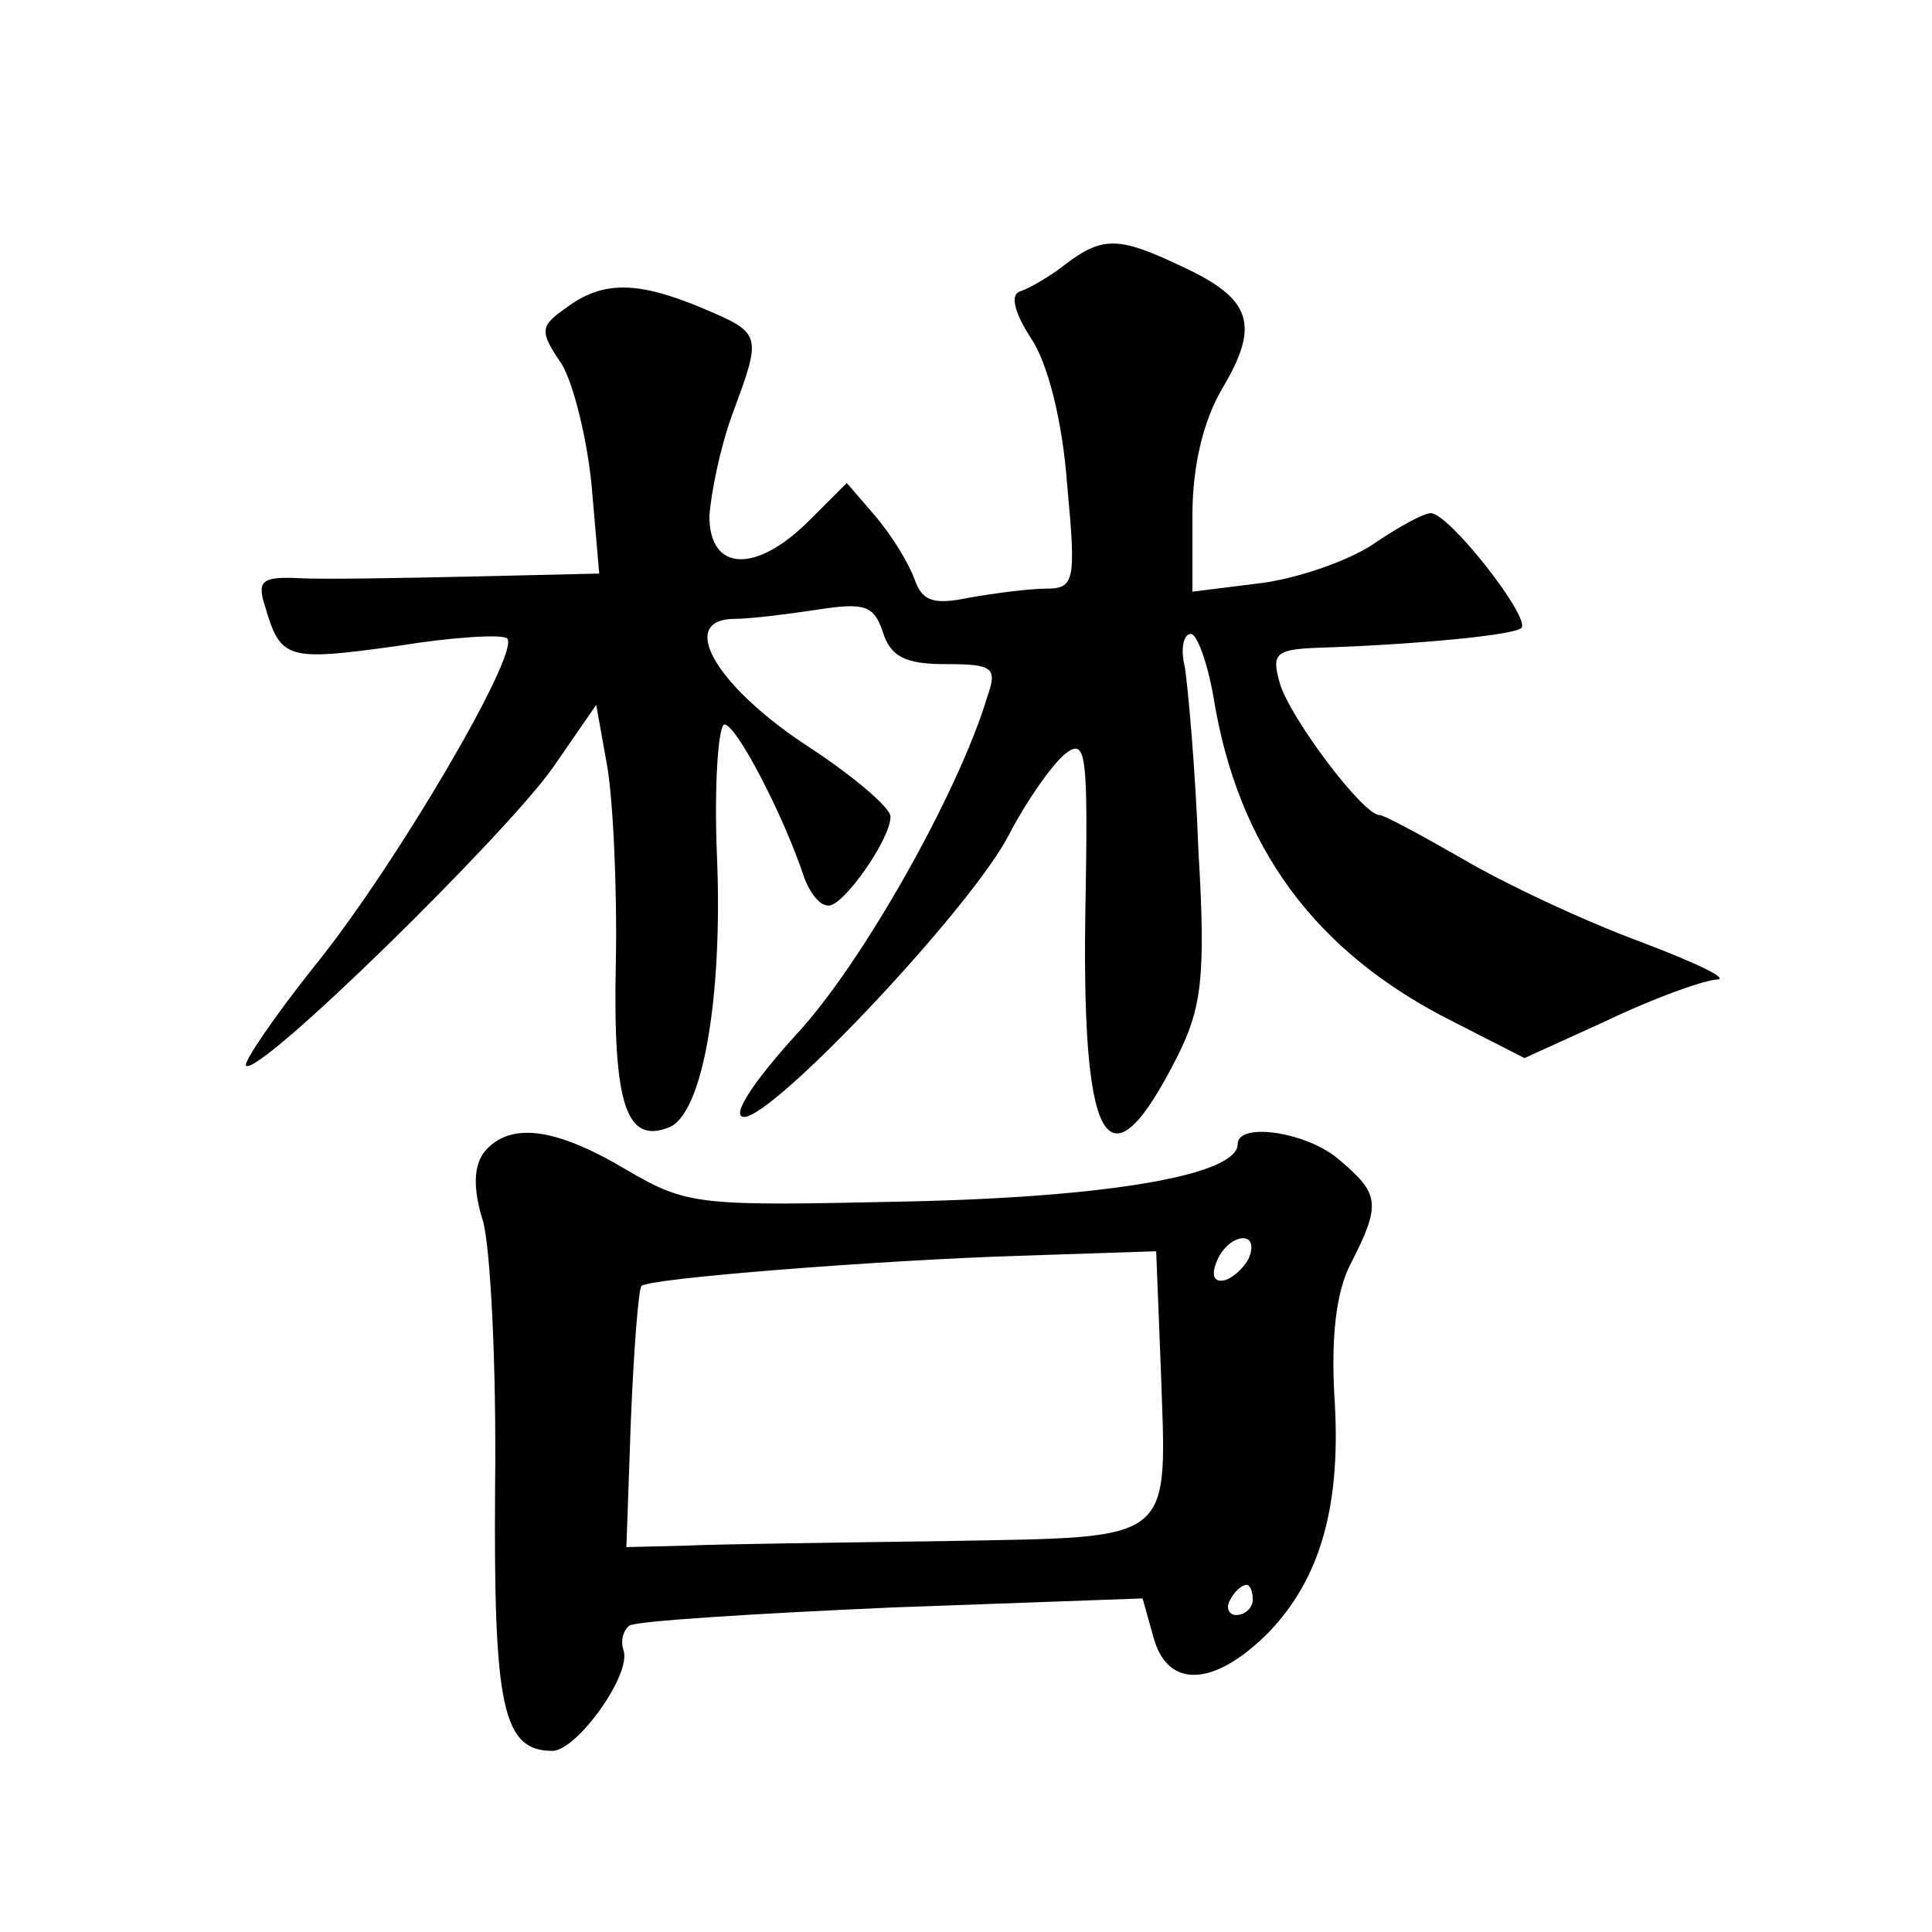 <?xml version="1.0" standalone="no"?>
<!DOCTYPE svg PUBLIC "-//W3C//DTD SVG 20010904//EN"
 "http://www.w3.org/TR/2001/REC-SVG-20010904/DTD/svg10.dtd">
<svg version="1.0" xmlns="http://www.w3.org/2000/svg"
 width="128pt" height="128pt" viewBox="0 0 128 128"
 preserveAspectRatio="xMidYMid meet">
<g transform="translate(0,128) scale(0.1,-0.1)"
fill="#0" stroke="none">
<path d="M706 1105 c-10 -8 -24 -16 -30 -18 -7 -2 -4 -14 7 -31 11 -16 21 -55 24
-97 6 -64 5 -69 -14 -69 -11 0 -34 -3 -51 -6 -24 -5 -31 -2 -36 12 -4 11 -15 29
-26 42 l-19 22 -25 -25 c-35 -35 -66 -34 -66 3 1 15 7 45 15 67 20 54 20 54 -20
71 -43 18 -66 18 -90 0 -17 -12 -18 -15 -3 -37 8 -13 17 -50 20 -81 l5 -58 -86
-2 c-47 -1 -99 -2 -114 -1 -24 1 -27 -2 -21 -20 10 -34 15 -35 87 -25 37 6 70 8
73 5 9 -9 -73 -149 -126 -215 -28 -35 -49 -66 -47 -68 8 -8 171 152 203 197 l29
42 7 -39 c4 -21 7 -81 6 -132 -2 -94 7 -120 35 -109 22 8 36 84 32 180 -2 48 1
87 5 87 8 0 40 -62 53 -102 4 -10 10 -18 16 -18 10 0 41 44 41 59 0 6 -26 28 -57
48 -60 40 -84 83 -46 83 10 0 34 3 54 6 32 5 38 3 44 -15 5 -16 15 -21 41 -21 32
0 35 -2 28 -22 -19 -63 -83 -177 -127 -224 -29 -32 -43 -54 -34 -54 20 0 152 140
176 188 11 21 27 44 36 52 15 12 16 3 14 -109 -2 -154 16 -180 61 -91 16 32 19
52 14 136 -2 55 -7 109 -9 122 -3 12 -1 22 4 22 4 0 11 -19 15 -42 16 -99 67 -169
159 -215 l47 -24 55 25 c29 14 62 26 72 27 10 0 -13 11 -50 25 -38 14 -91 39 -118
55 -28 16 -52 29 -55 29 -11 0 -59 64 -66 87 -6 21 -3 23 30 24 58 2 125 8 130
13 6 7 -48 76 -60 76 -5 0 -21 -9 -36 -19 -15 -11 -48 -23 -74 -27 l-48 -6 0 50
c0 33 7 63 20 85 25 42 19 59 -26 80 -42 20 -53 21 -78 2z M321 517 c-7 -9 -8 -24
-1 -46 5 -18 9 -97 8 -177 -1 -145 5 -174 38 -174 16 0 53 51 47 67 -2 6 0 13 4
16 4 3 83 8 174 12 l166 6 7 -25 c9 -35 40 -34 76 2 35 36 49 85 44 158 -2 38 1
68 11 87 20 39 19 46 -7 68 -21 19 -68 26 -68 11 0 -20 -82 -35 -218 -38 -139 -3
-146 -3 -187 21 -47 28 -77 32 -94 12z m507 -69 c-2 -6 -10 -14 -16 -16 -7 -2 -10
2 -6 12 7 18 28 22 22 4z m-59 -73 c4 -119 12 -113 -142 -116 -73 -1 -150 -2 -172
-3 l-40 -1 3 85 c2 47 5 86 7 88 4 5 156 17 250 20 l91 3 3 -76z m61 -155 c0 -5
-5 -10 -11 -10 -5 0 -7 5 -4 10 3 6 8 10 11 10 2 0 4 -4 4 -10z"/>
</g>
</svg>

